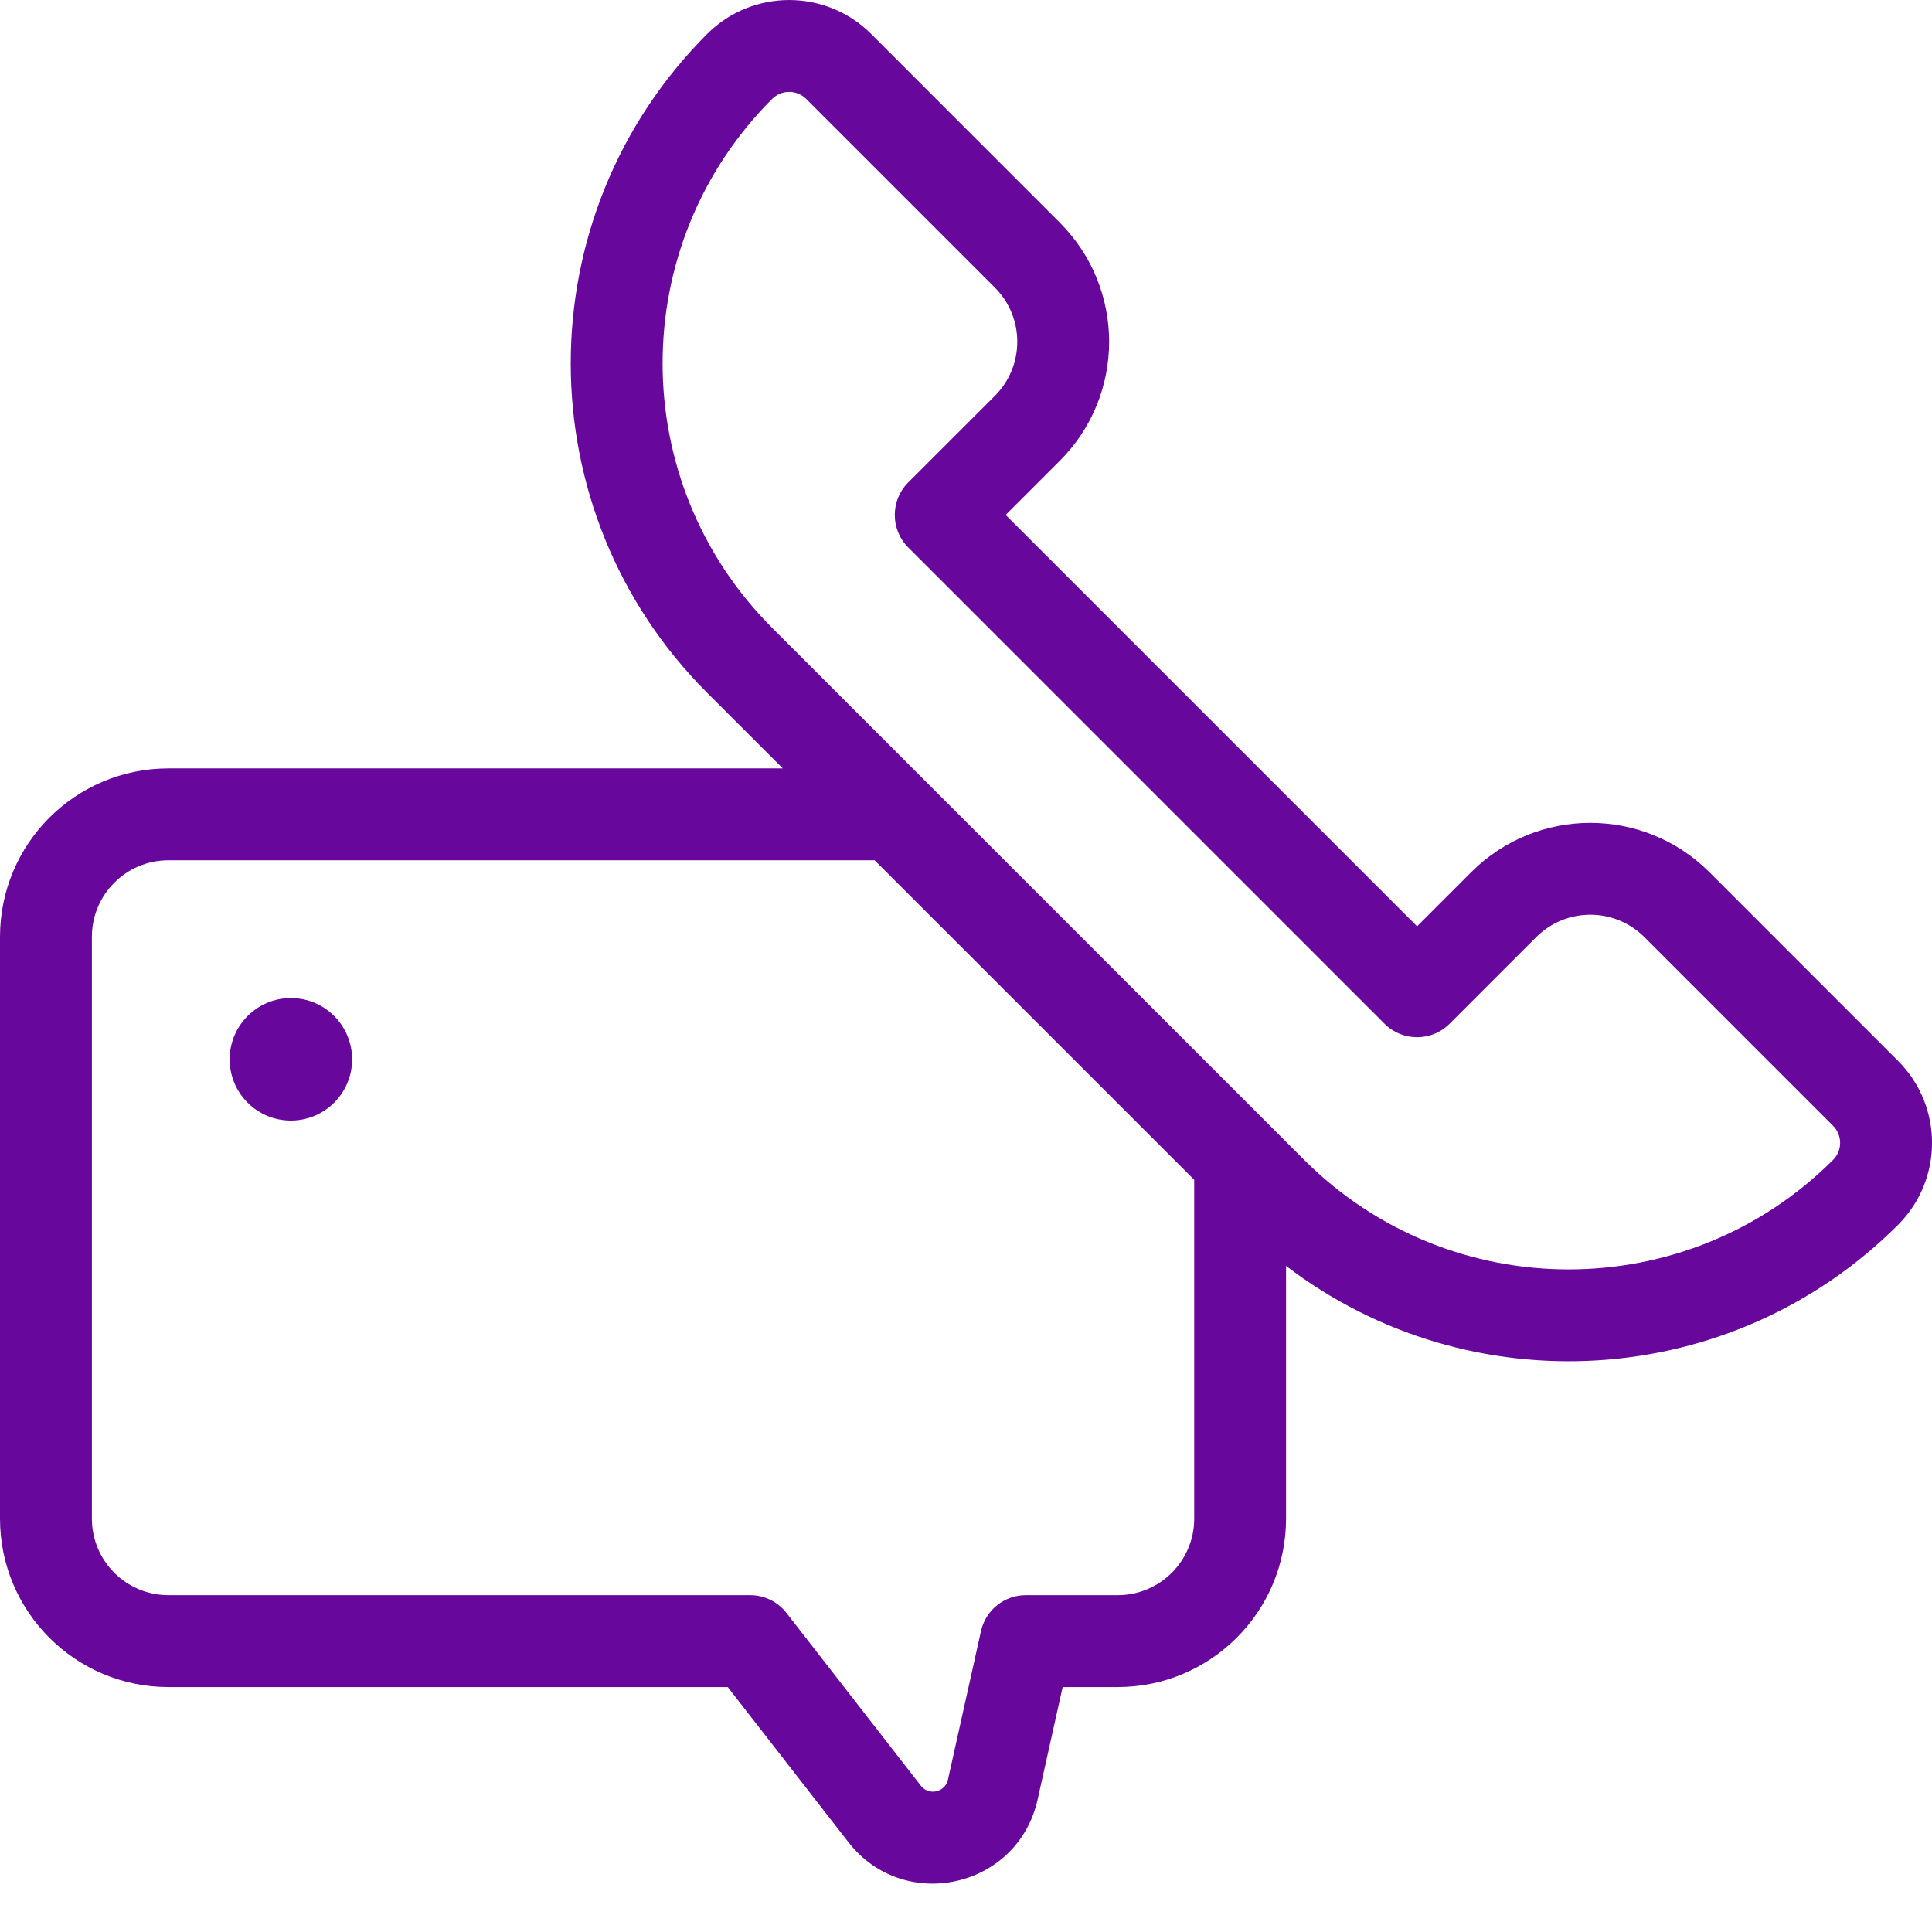 <?xml version="1.0" encoding="UTF-8" standalone="no"?> <svg xmlns="http://www.w3.org/2000/svg" xmlns:xlink="http://www.w3.org/1999/xlink" xmlns:serif="http://www.serif.com/" width="100%" height="100%" viewBox="0 0 32 32" version="1.1" xml:space="preserve" style="fill-rule:evenodd;clip-rule:evenodd;stroke-linejoin:round;stroke-miterlimit:2;"> <g> <clipPath id="_clip1"> <rect x="0" y="0" width="32" height="32"></rect> </clipPath> <g clip-path="url(#_clip1)"> <path d="M4.818,18.56C5.378,18.56 5.832,18.106 5.832,17.546C5.832,16.985 5.378,16.531 4.818,16.531C4.258,16.531 3.804,16.985 3.804,17.546C3.804,18.106 4.258,18.56 4.818,18.56Z" style="fill:rgb(103,7,155);fill-rule:nonzero;"></path> <path d="M11.713,0.562C12.463,-0.187 13.679,-0.187 14.429,0.562L17.554,3.688C18.643,4.777 18.643,6.543 17.554,7.632L16.657,8.529L23.471,15.343L24.368,14.446C25.457,13.357 27.223,13.357 28.313,14.446L31.438,17.572C32.188,18.321 32.188,19.537 31.438,20.287C28.671,23.053 24.326,23.28 21.301,20.967L21.301,25.153C21.301,26.694 20.052,27.943 18.512,27.943L17.601,27.943L17.186,29.807C16.86,31.274 14.974,31.698 14.052,30.512L12.054,27.943L2.789,27.943C1.249,27.943 0,26.694 0,25.153L0,15.517C0,13.976 1.249,12.727 2.789,12.727L12.966,12.727L11.713,11.475C8.7,8.461 8.7,3.576 11.713,0.562ZM14.487,14.249L19.78,19.541L19.78,25.153C19.78,25.854 19.212,26.421 18.512,26.421L16.99,26.421C16.634,26.421 16.325,26.669 16.248,27.017L15.701,29.477C15.654,29.687 15.385,29.747 15.253,29.578L13.026,26.715C12.882,26.53 12.661,26.421 12.426,26.421L2.789,26.421C2.089,26.421 1.522,25.854 1.522,25.153L1.522,15.517C1.522,14.817 2.089,14.249 2.789,14.249L14.487,14.249ZM13.353,1.638C13.197,1.483 12.945,1.483 12.789,1.638C10.37,4.057 10.37,7.98 12.789,10.399L21.601,19.211C24.02,21.63 27.943,21.63 30.362,19.211C30.517,19.055 30.517,18.803 30.362,18.647L27.237,15.522C26.741,15.027 25.939,15.027 25.444,15.522L24.009,16.957C23.712,17.254 23.23,17.254 22.933,16.957L15.043,9.067C14.746,8.77 14.746,8.288 15.043,7.991L16.478,6.557C16.973,6.061 16.973,5.259 16.478,4.763L13.353,1.638Z" style="fill:rgb(103,7,155);"></path> </g> </g> </svg> 